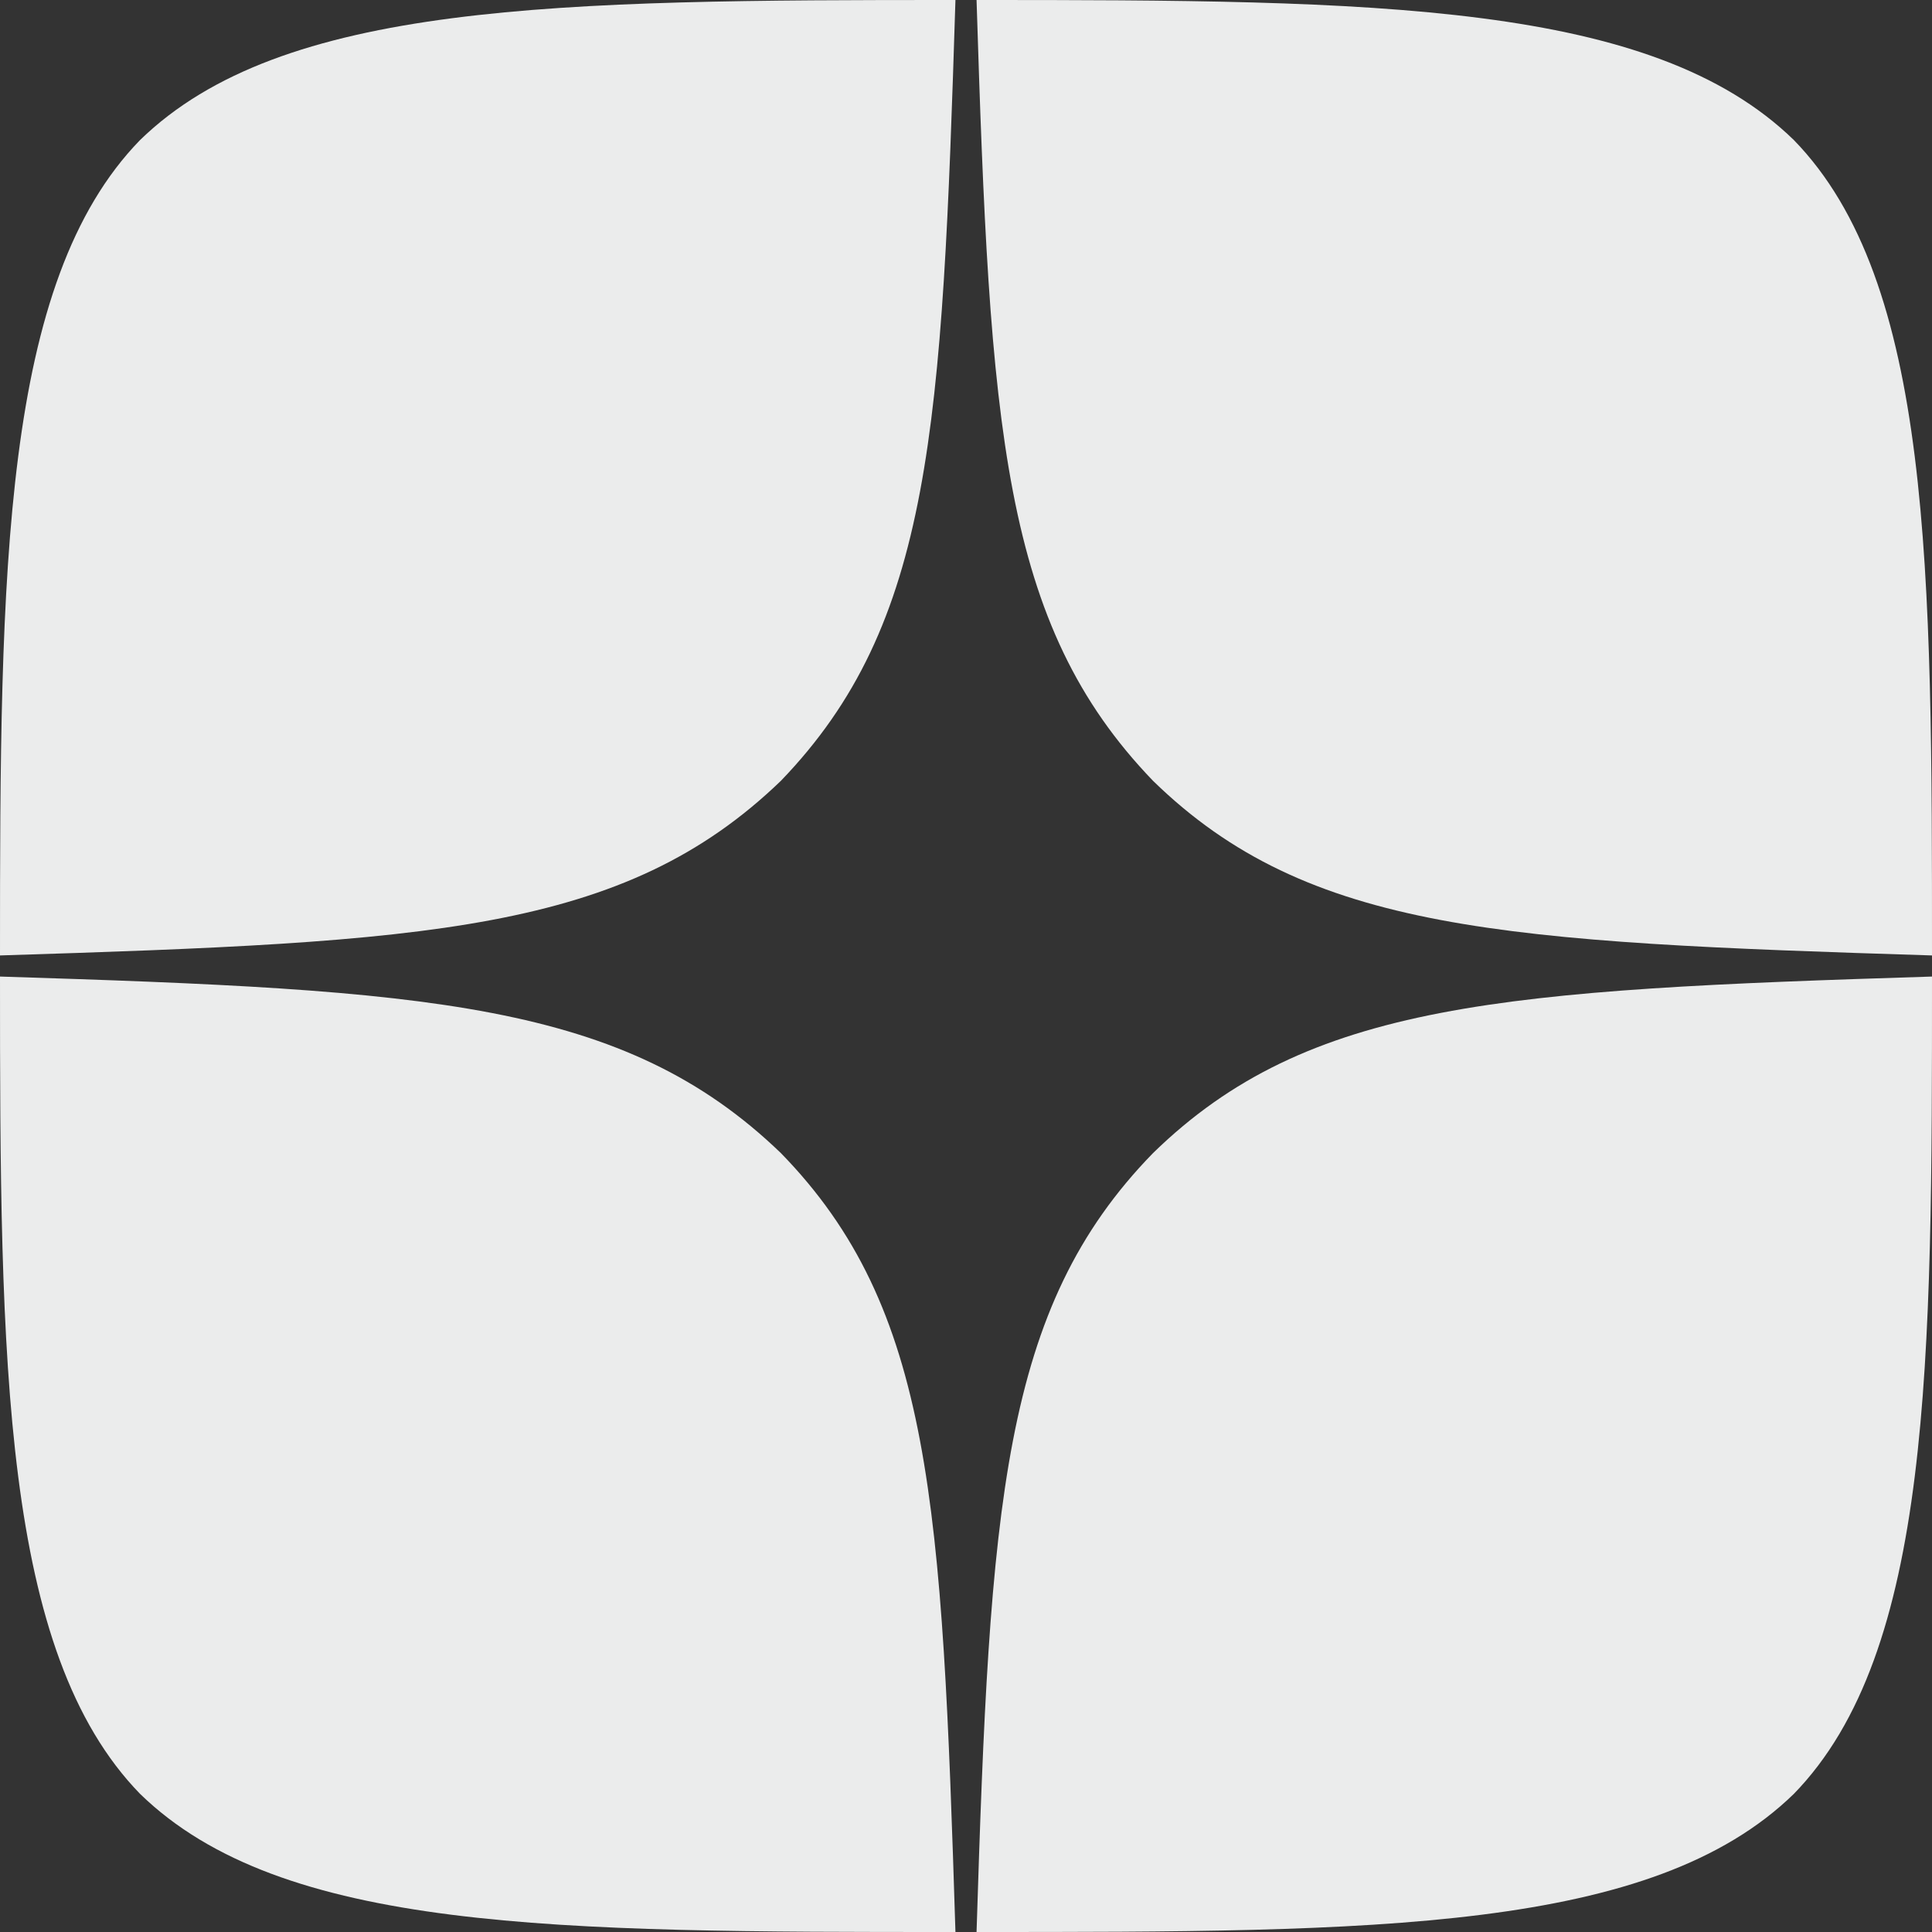 <?xml version="1.0" encoding="UTF-8"?> <!-- Creator: CorelDRAW X7 --> <svg xmlns="http://www.w3.org/2000/svg" xmlns:xlink="http://www.w3.org/1999/xlink" xml:space="preserve" width="13.062mm" height="13.062mm" style="shape-rendering:geometricPrecision; text-rendering:geometricPrecision; image-rendering:optimizeQuality; fill-rule:evenodd; clip-rule:evenodd" viewBox="0 0 1007 1007"><rect x="0" y="0" width="1007" height="1007" fill="#333333" stroke="none"/> <defs> <style type="text/css"> <![CDATA[ .fil0 {fill:#EBECEC} ]]> </style> </defs> <g id="Слой_x0020_1">  <g> <path class="fil0" d="M601 601c-79,81 -85,183 -92,406 208,0 352,0 426,-72 72,-74 72,-225 72,-426 -223,7 -325,13 -406,92l0 0zm-601 -92c0,201 1,352 73,426 74,72 217,72 425,72 -7,-223 -12,-325 -91,-406 -82,-79 -184,-85 -407,-92l0 0zm498 -509c-207,0 -351,1 -425,73 -72,74 -73,224 -73,425 223,-7 325,-12 407,-91 79,-82 84,-184 91,-407l0 0zm103 407c-79,-82 -85,-184 -92,-407 208,0 352,1 426,73 72,74 72,224 72,425 -223,-7 -325,-12 -406,-91z"></path> </g> </g> </svg> 
